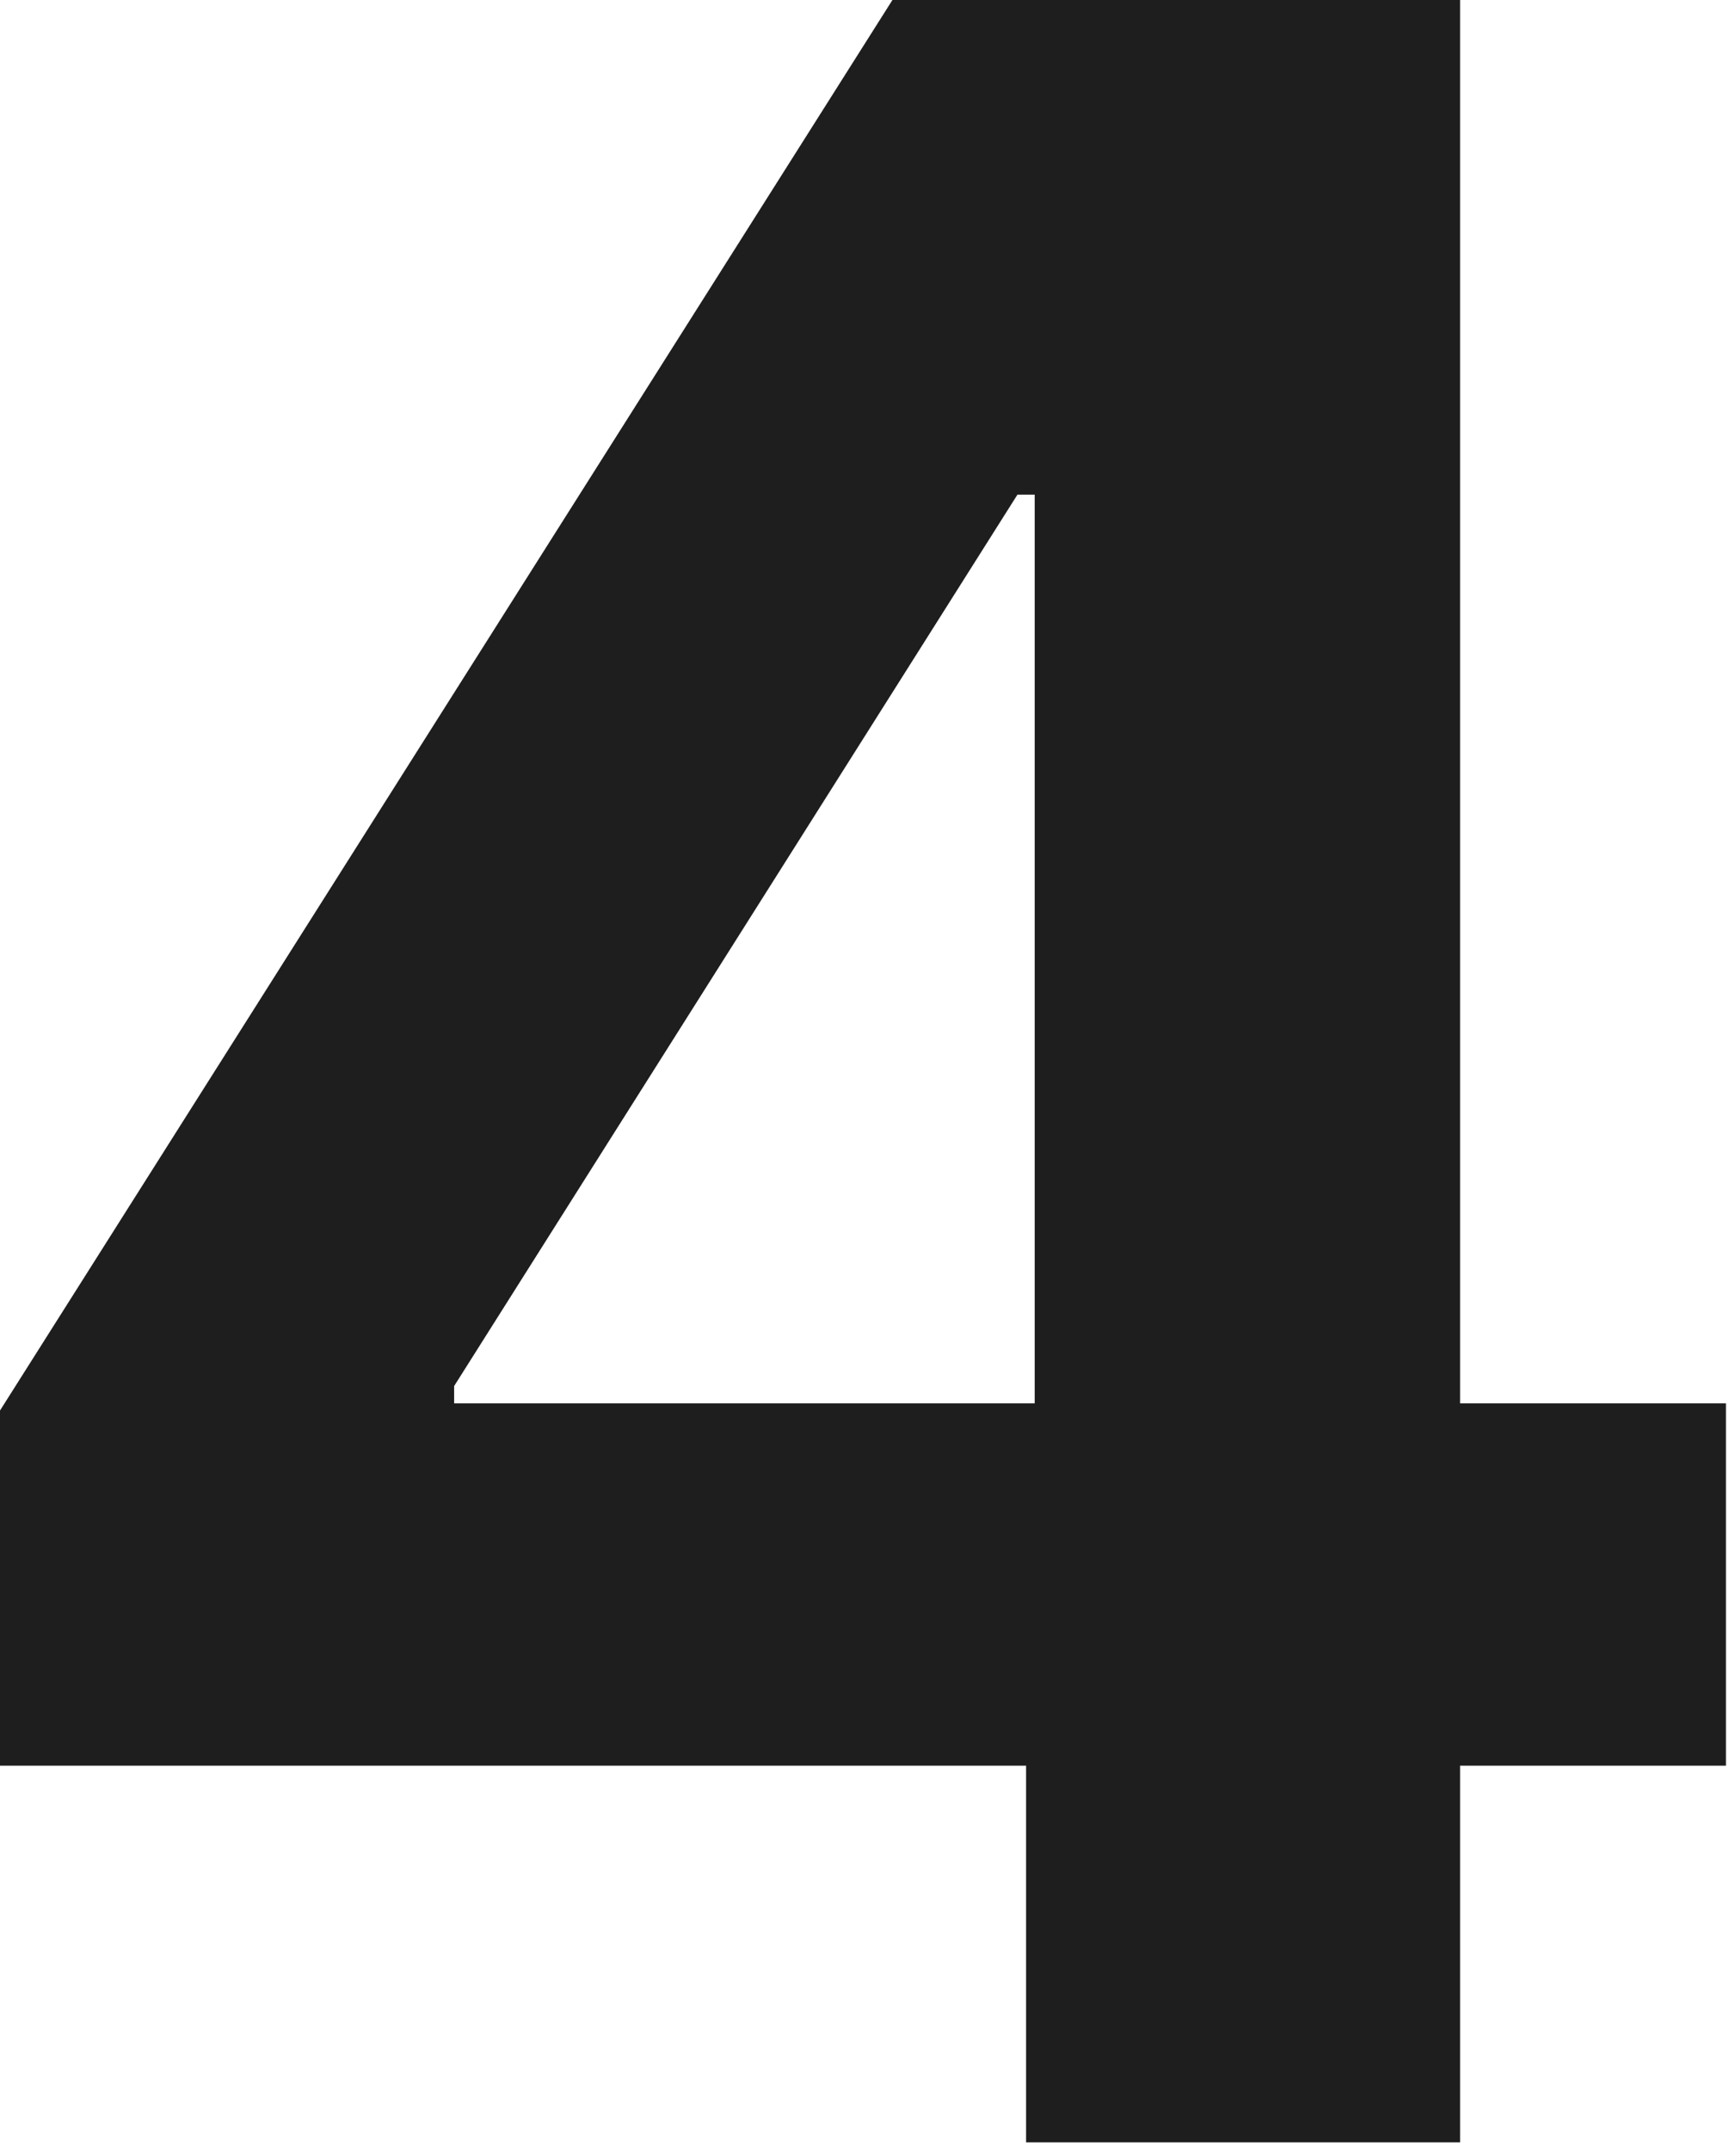 <svg width="151" height="187" viewBox="0 0 151 187" fill="none" xmlns="http://www.w3.org/2000/svg">
<path d="M0 153.5V122.625L77.625 0H104.375V43H88.5L39.5 120.5V122H150.125V153.5H0ZM89.25 186.25V144.125L90 130.25V0H127V186.25H89.25Z" fill="#1E1E1E"/>
</svg>
